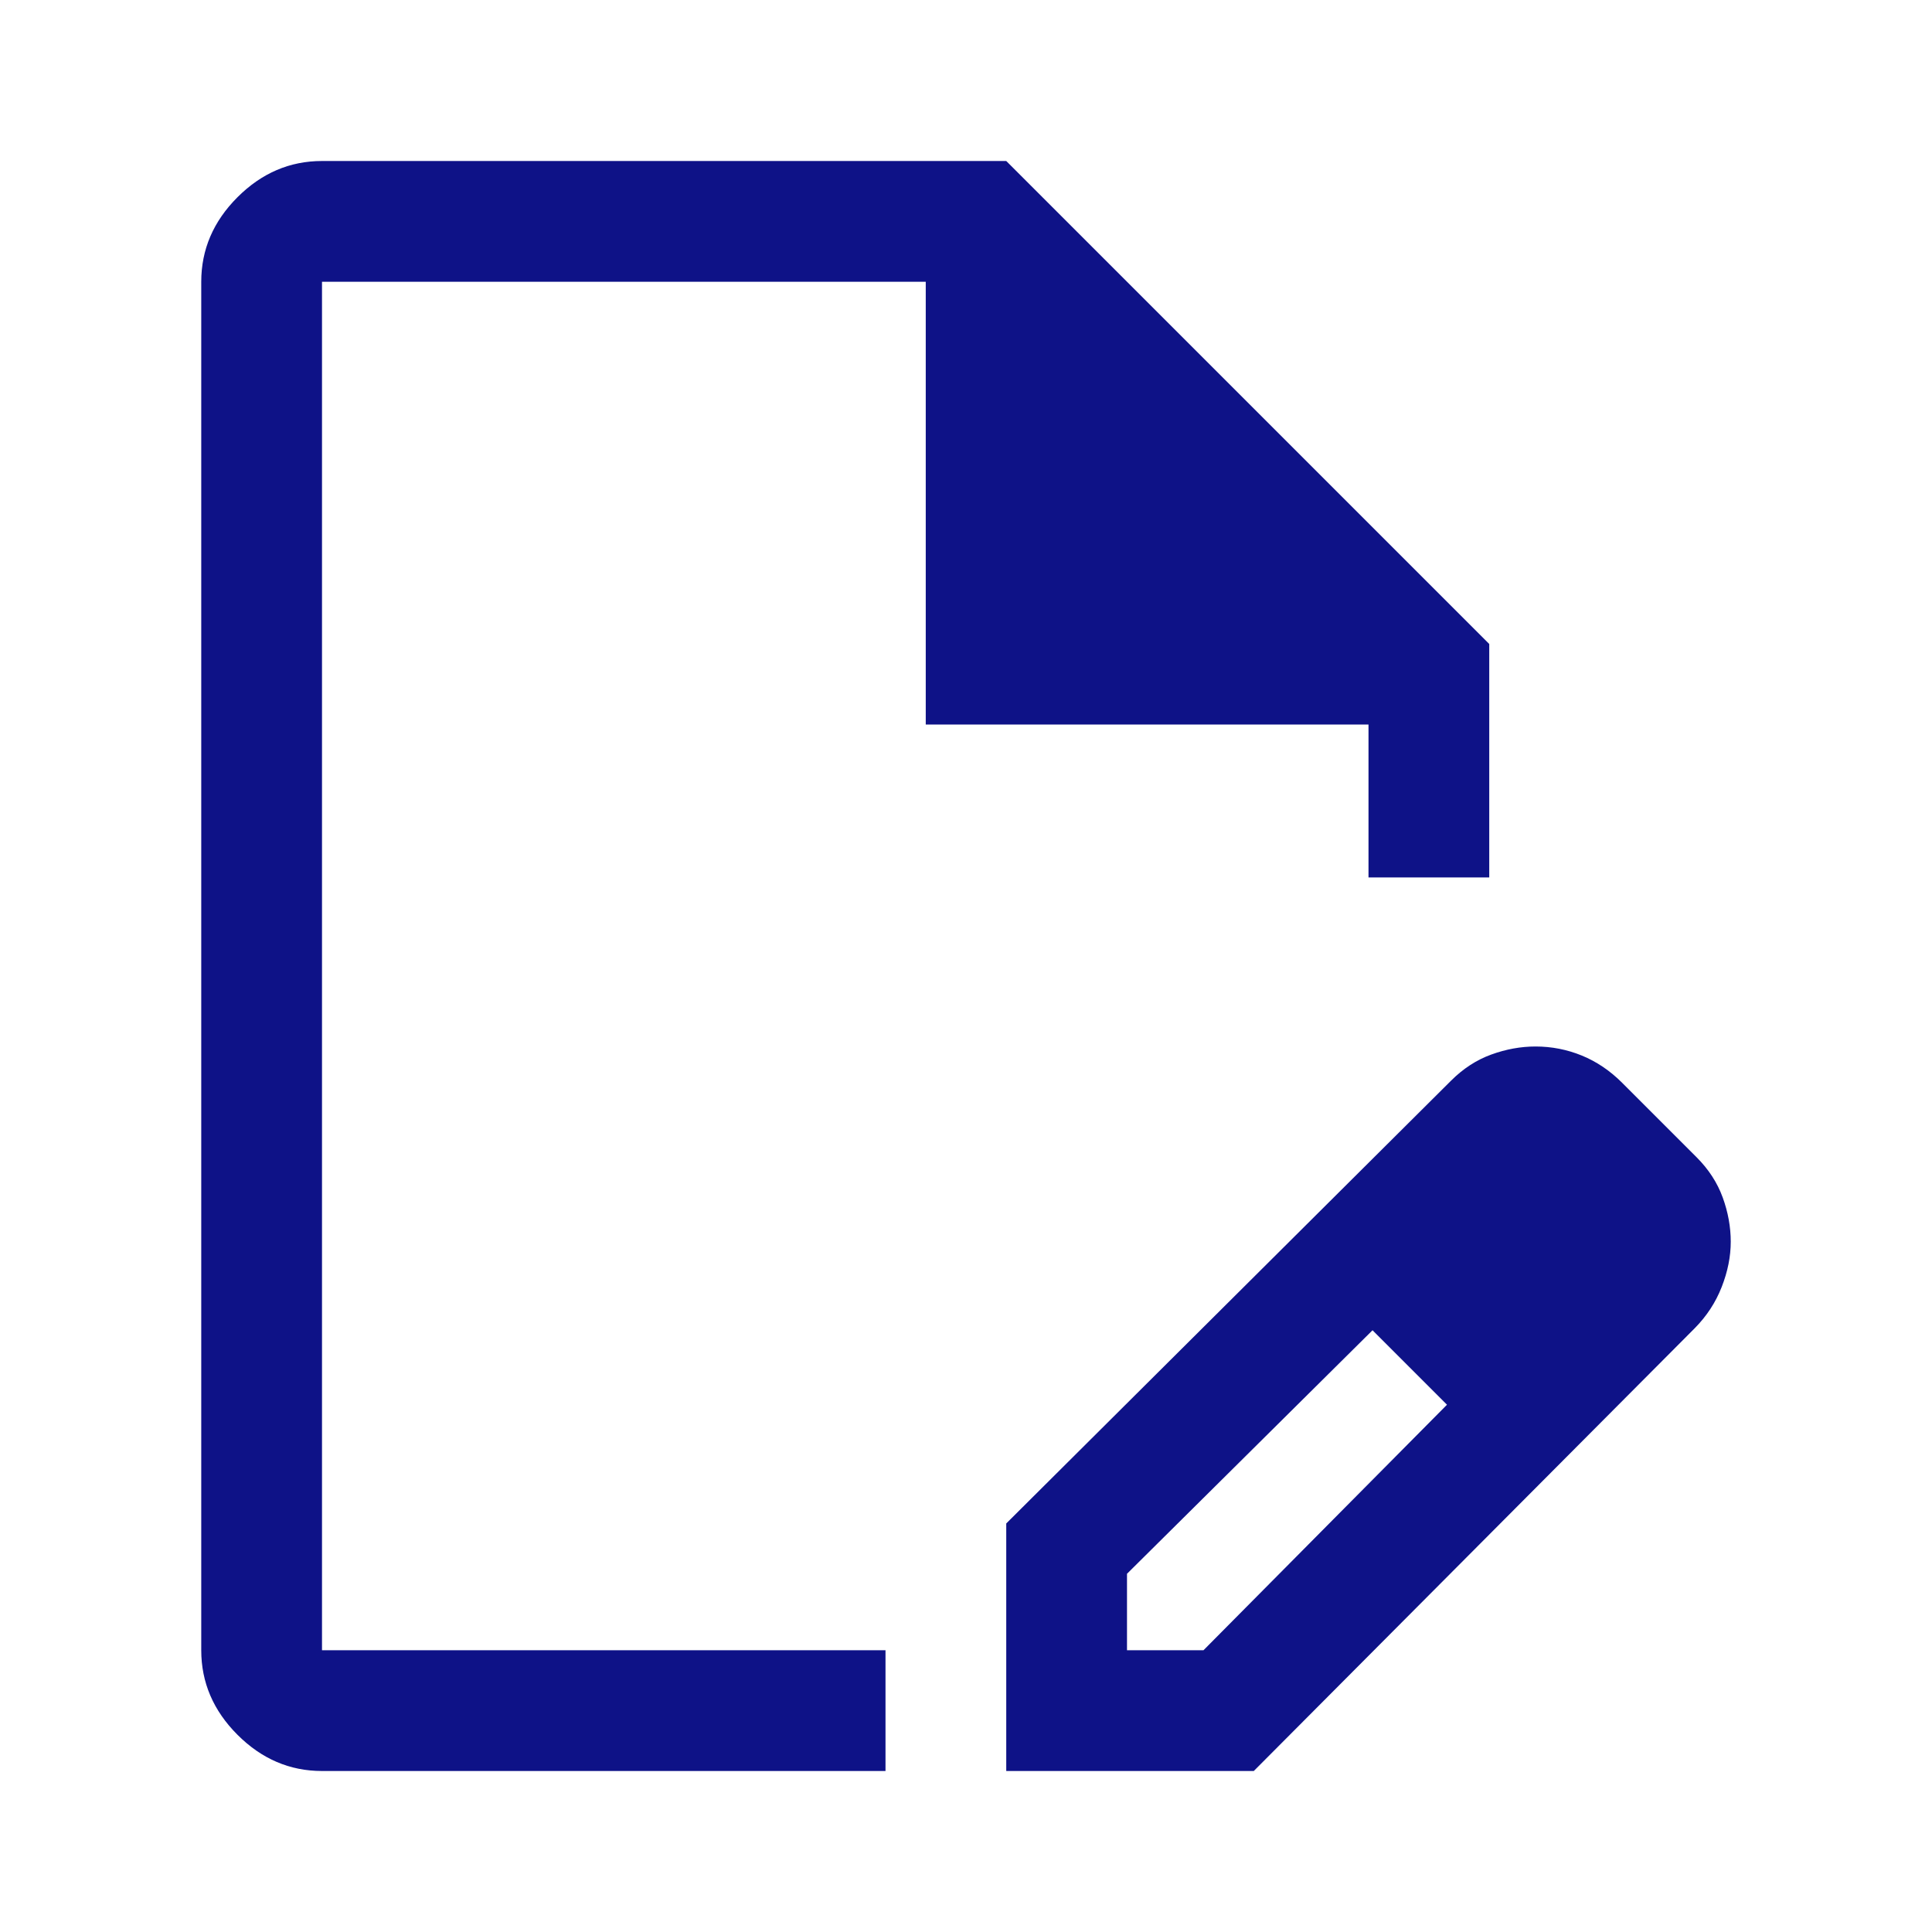 <?xml version="1.0" encoding="UTF-8" standalone="no"?>
<svg
   xmlns:dc="http://purl.org/dc/elements/1.1/"
   xmlns:cc="http://creativecommons.org/ns#"
   xmlns:rdf="http://www.w3.org/1999/02/22-rdf-syntax-ns#"
   xmlns:svg="http://www.w3.org/2000/svg"
   xmlns="http://www.w3.org/2000/svg"
   xmlns:sodipodi="http://sodipodi.sourceforge.net/DTD/sodipodi-0.dtd"
   xmlns:inkscape="http://www.inkscape.org/namespaces/inkscape"
   height="48px"
   viewBox="0 -960 960 960"
   width="48px"
   fill="#0e1287"
   version="1.1"
   id="svg4"
   sodipodi:docname="examen.svg"
   inkscape:version="1.0.2 (e86c870879, 2021-01-15)">
  <defs
     id="defs8" />
  <sodipodi:namedview
     pagecolor="#ffffff"
     bordercolor="#666666"
     borderopacity="1"
     objecttolerance="10"
     gridtolerance="10"
     guidetolerance="10"
     inkscape:pageopacity="0"
     inkscape:pageshadow="2"
     inkscape:window-width="1600"
     inkscape:window-height="826"
     id="namedview6"
     showgrid="false"
     showguides="true"
     inkscape:zoom="13.958333"
     inkscape:cx="24"
     inkscape:cy="24"
     inkscape:window-x="0"
     inkscape:window-y="0"
     inkscape:window-maximized="1"
     inkscape:current-layer="svg4" />
  <path
     d="m 500,-80 v -123 l 221,-220 q 9,-9 20,-13 11,-4 22,-4 12,0 23,4.5 11,4.5 20,13.5 l 37,37 q 9,9 13,20 4,11 4,22 0,11 -4.5,22.5 -4.5,11.5 -13.41,20.5 L 623,-80 Z m 300,-263 -37,-37 z m -240,203 h 38 l 121,-122 -18,-19 -19,-18 -122,121 z m -400,60 q -24,0 -42,-18 -18,-18 -18,-42 v -680 q 0,-24 18,-42 18,-18 42,-18 h 340 l 240,240 v 116 h -60 v -76 H 460 V -820 H 160 v 680 h 280 v 60 z m 290,-400 z m 251,199 -19,-18 37,37 z"
     id="path2" />
</svg>
